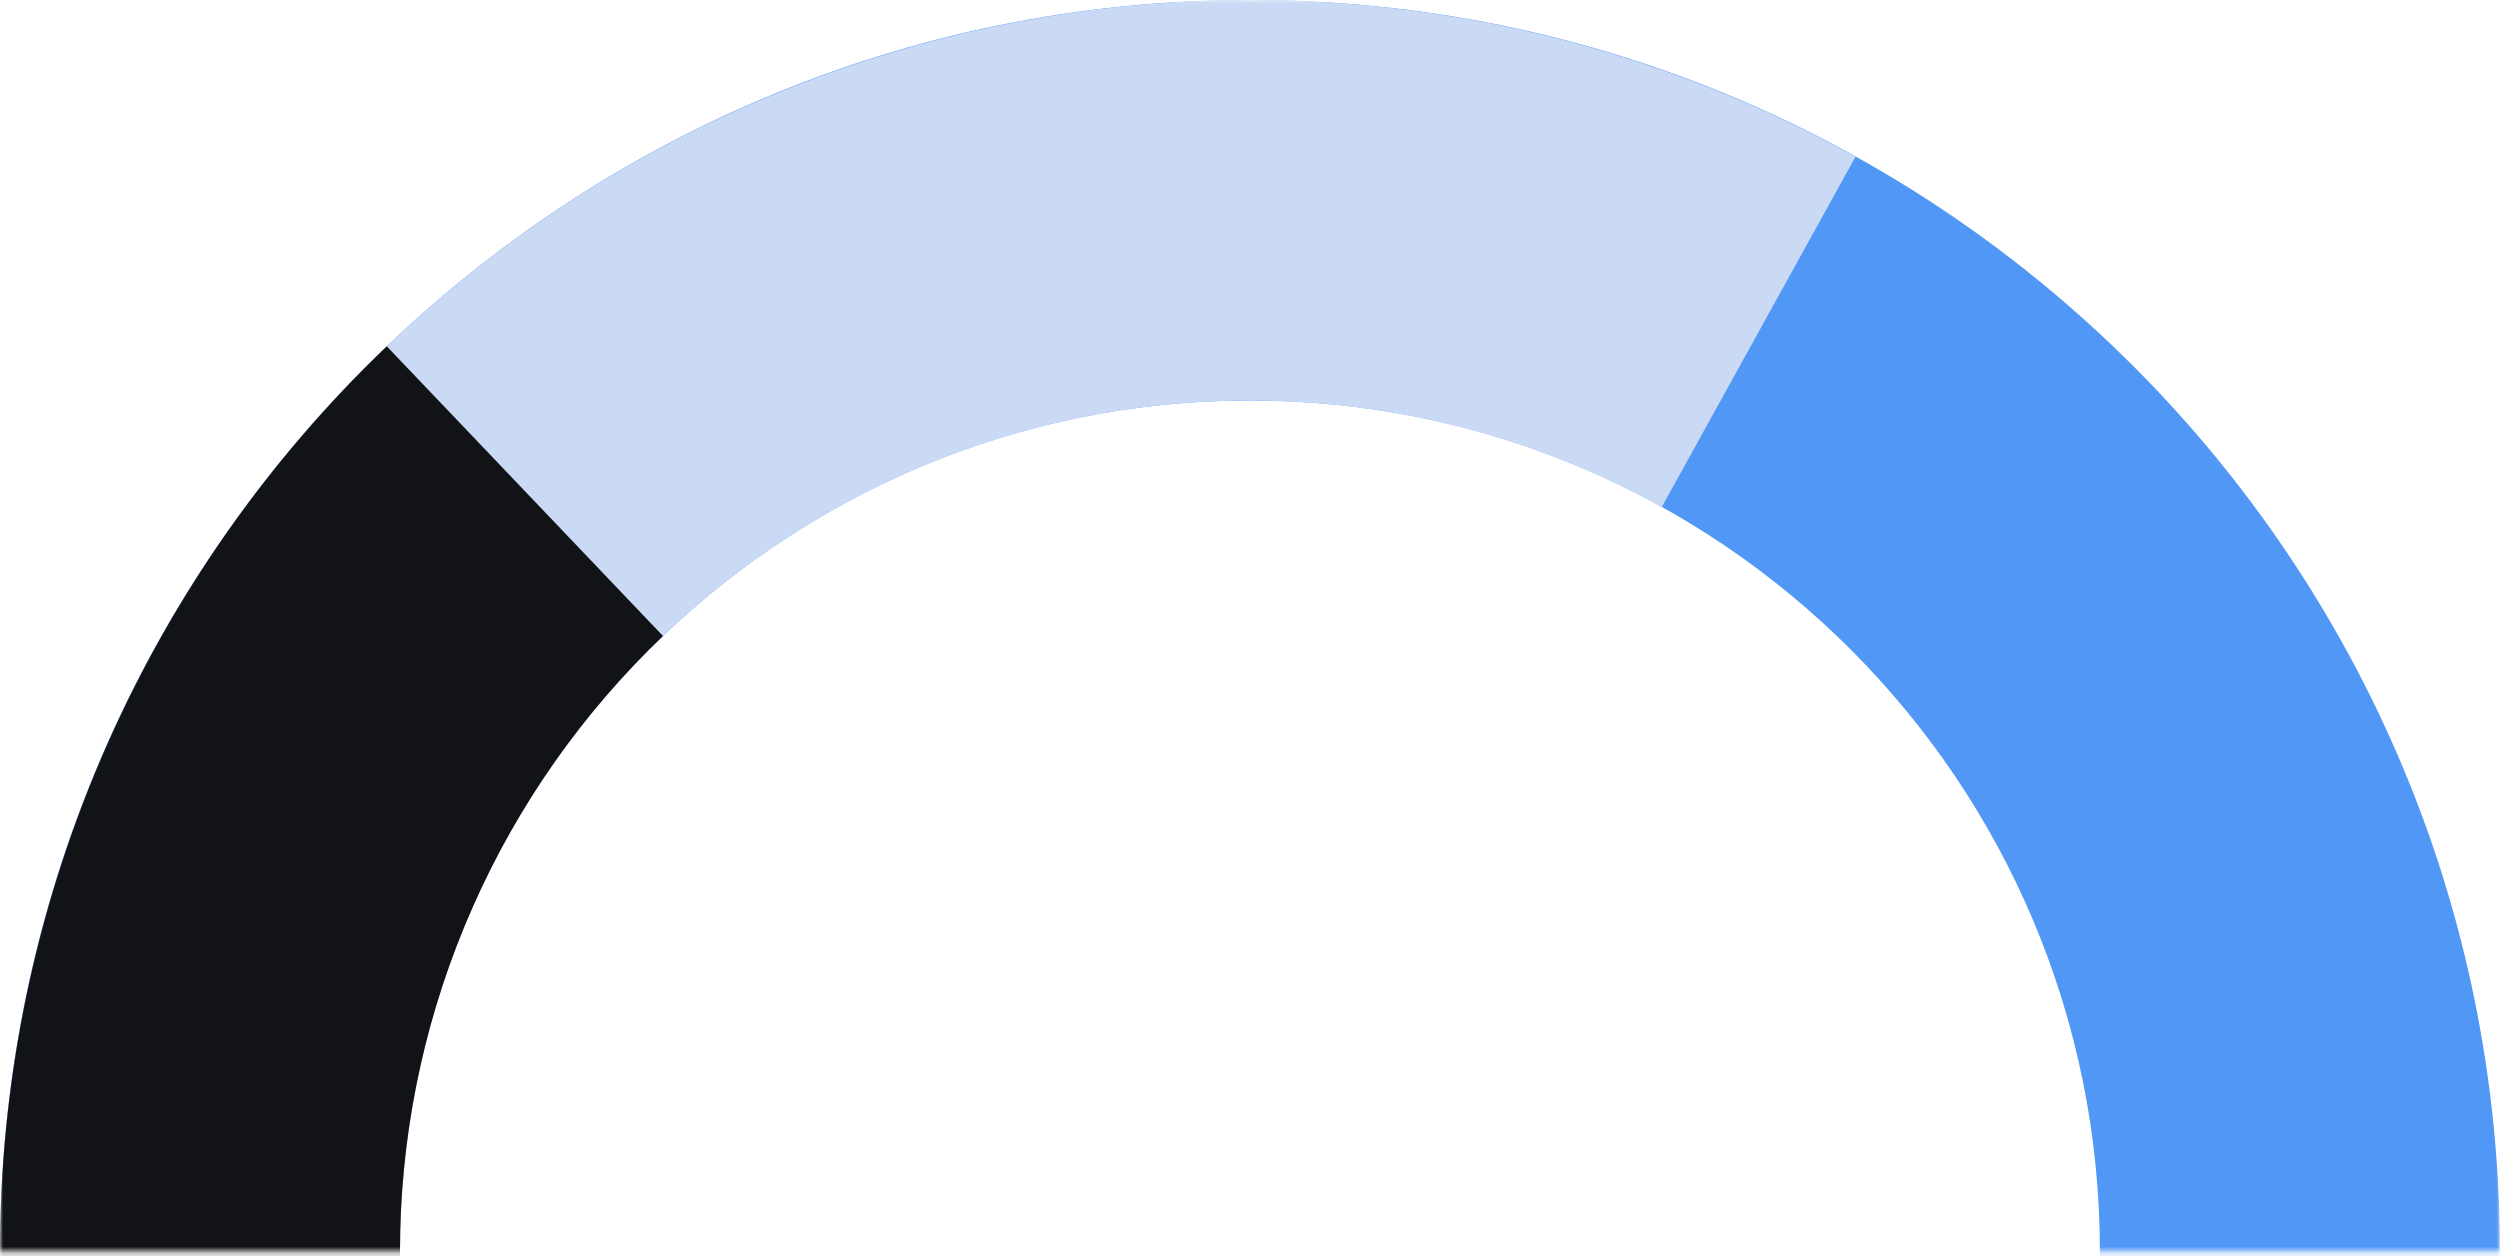 <svg width="388" height="195" viewBox="0 0 388 195" fill="none" xmlns="http://www.w3.org/2000/svg">
<mask id="mask0_687_1491" style="mask-type:luminance" maskUnits="userSpaceOnUse" x="0" y="0" width="388" height="195">
<path d="M387.979 0H0V194.238H387.979V0Z" fill="white"/>
</mask>
<g mask="url(#mask0_687_1491)">
<path d="M387.979 194.238C387.979 301.513 301.128 388.477 193.99 388.477C86.852 388.477 0 301.513 0 194.238C0 86.963 86.852 0 193.99 0C301.128 0 387.979 86.963 387.979 194.238ZM62.077 194.238C62.077 267.185 121.136 326.32 193.99 326.32C266.843 326.32 325.903 267.185 325.903 194.238C325.903 121.292 266.843 62.156 193.99 62.156C121.136 62.156 62.077 121.292 62.077 194.238Z" fill="#5197F6"/>
<path d="M34.466 304.761C9.563 268.725 -2.438 225.317 0.412 181.588C3.262 137.86 20.796 96.382 50.166 63.892C79.535 31.403 119.013 9.812 162.186 2.628C205.36 -4.556 249.691 3.088 287.977 24.319L257.901 78.693C231.866 64.256 201.721 59.058 172.363 63.943C143.005 68.829 116.16 83.51 96.189 105.603C76.218 127.696 64.295 155.901 62.357 185.636C60.419 215.372 68.58 244.889 85.514 269.394L34.466 304.761Z" fill="#CADAF4"/>
<path d="M327.948 334.729C309.522 352.343 287.812 366.151 264.057 375.364C240.302 384.577 214.967 389.015 189.498 388.425C164.03 387.834 138.927 382.226 115.623 371.922C92.32 361.618 71.271 346.818 53.679 328.369C36.087 309.919 22.297 288.181 13.096 264.395C3.895 240.609 -0.538 215.242 0.052 189.741C0.642 164.24 6.242 139.105 16.534 115.771C26.825 92.438 41.605 71.362 60.031 53.748L102.898 98.705C90.368 110.682 80.318 125.014 73.32 140.881C66.322 156.748 62.513 173.839 62.112 191.18C61.711 208.52 64.725 225.77 70.982 241.945C77.239 258.119 86.616 272.901 98.579 285.446C110.541 297.993 124.854 308.056 140.7 315.063C156.548 322.07 173.617 325.883 190.935 326.284C208.254 326.687 225.482 323.669 241.635 317.404C257.789 311.138 272.552 301.749 285.082 289.771L327.948 334.729Z" fill="#121316"/>
</g>
</svg>
